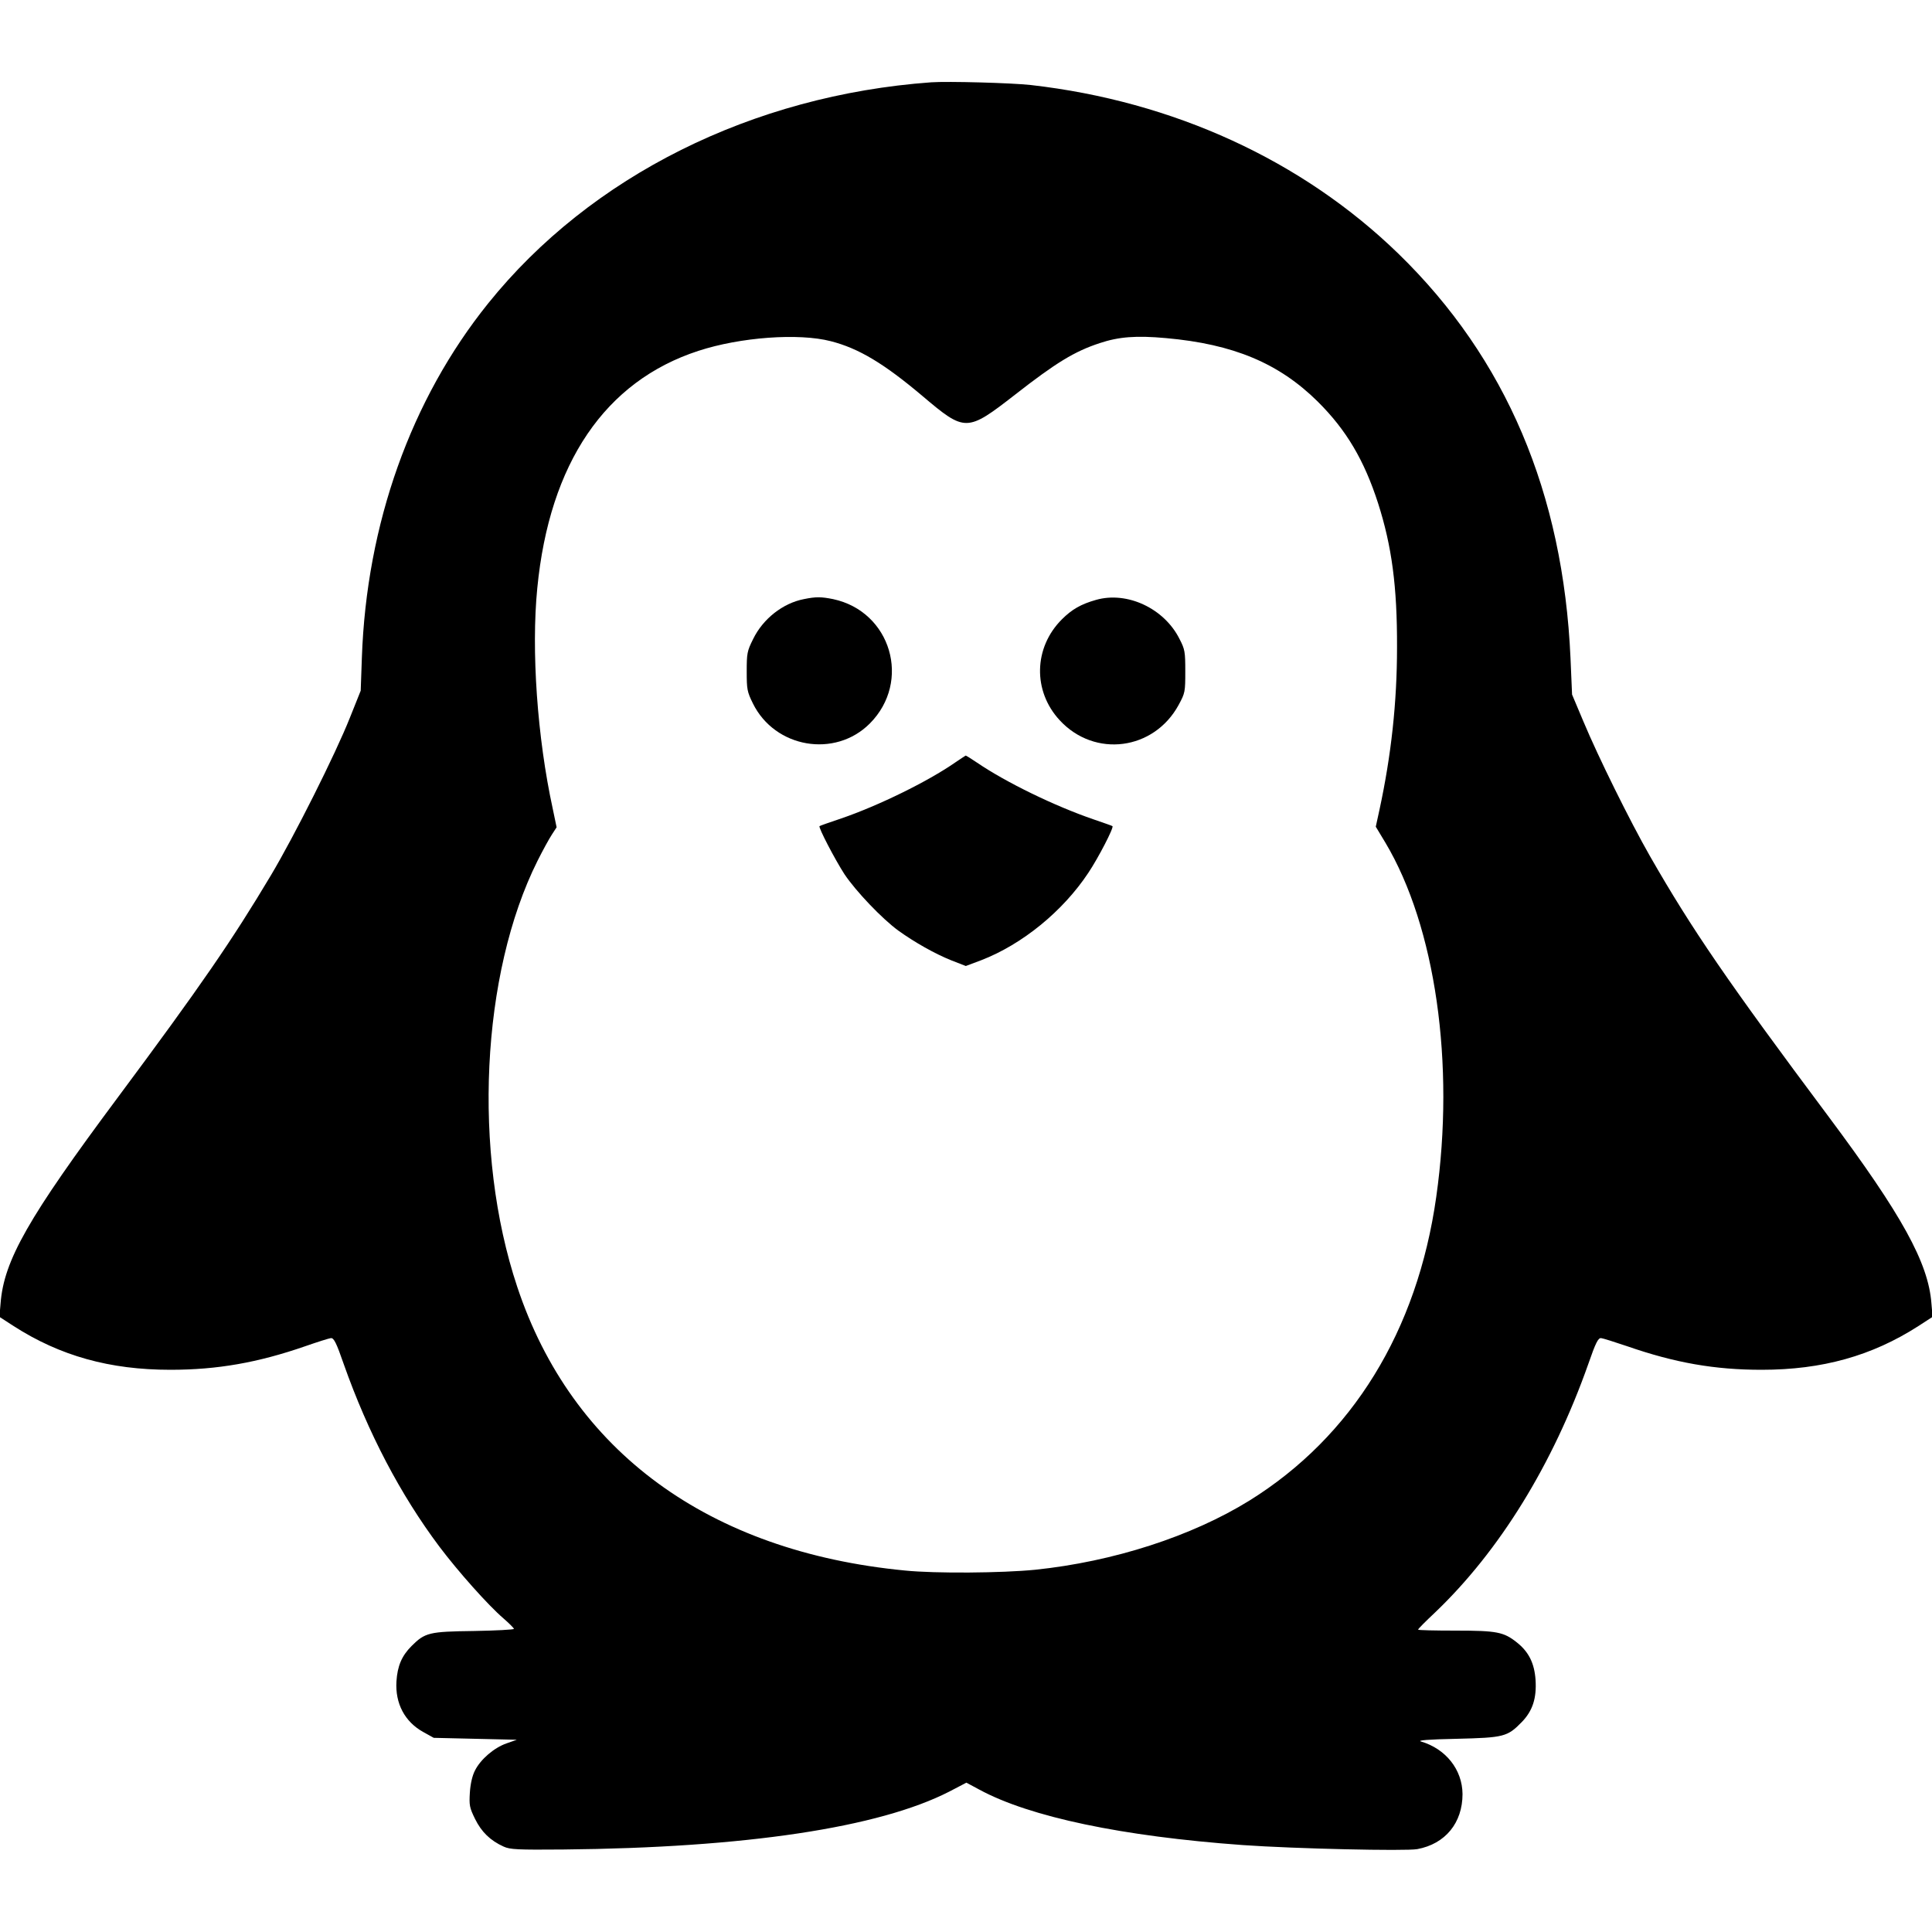 <?xml version="1.0" standalone="no"?>
<!DOCTYPE svg PUBLIC "-//W3C//DTD SVG 20010904//EN"
 "http://www.w3.org/TR/2001/REC-SVG-20010904/DTD/svg10.dtd">
<svg version="1.0" xmlns="http://www.w3.org/2000/svg"
 width="1000pt" height="1000pt" viewBox="0 0 1000 1000"
 preserveAspectRatio="xMidYMid meet">
<g transform="translate(0,1000) scale(0.1,-0.1)"
fill="#000000" stroke="none">
<path d="M4820 9574 c-925 -67 -1763 -485 -2293 -1144 -400 -497 -630 -1142
-654 -1835 l-6 -170 -56 -140 c-75 -189 -288 -613 -409 -816 -200 -335 -362
-571 -792 -1149 -464 -623 -590 -844 -607 -1066 l-6 -70 74 -48 c240 -154 497
-226 811 -226 243 0 453 37 698 122 63 22 123 41 133 42 15 1 28 -24 66 -134
126 -357 294 -677 495 -945 97 -129 253 -304 331 -371 30 -26 55 -51 55 -55 0
-4 -93 -9 -207 -11 -232 -3 -253 -8 -323 -78 -51 -51 -73 -104 -78 -183 -7
-114 43 -209 139 -262 l54 -30 215 -5 215 -5 -54 -19 c-63 -22 -134 -82 -163
-141 -13 -25 -23 -67 -26 -113 -4 -66 -2 -78 27 -137 33 -67 79 -112 148 -143
33 -15 70 -17 308 -15 943 9 1634 113 1999 300 l88 46 67 -36 c262 -142 741
-242 1363 -287 268 -19 843 -32 904 -21 145 27 234 136 234 285 -1 126 -86
234 -215 272 -21 6 36 11 185 14 244 6 262 10 337 87 56 58 77 123 71 218 -6
86 -35 145 -97 194 -68 54 -103 61 -317 61 -107 0 -194 2 -194 5 0 4 39 43 88
89 333 318 609 765 793 1286 38 110 51 135 66 134 10 -1 70 -20 135 -42 248
-86 453 -122 696 -122 314 0 571 72 811 226 l74 48 -6 70 c-16 210 -153 458
-532 966 -523 700 -708 970 -925 1349 -104 182 -268 514 -344 696 l-59 140 -8
187 c-38 856 -334 1553 -890 2094 -498 484 -1165 790 -1904 874 -99 11 -429
20 -515 14z m-520 -1340 c145 -37 276 -116 475 -284 221 -187 229 -187 480 8
210 164 306 223 437 266 99 33 189 40 343 26 349 -31 585 -130 786 -329 148
-147 240 -303 312 -526 71 -222 99 -431 98 -745 0 -286 -30 -559 -91 -842
l-19 -87 50 -83 c259 -435 361 -1144 263 -1833 -98 -694 -435 -1241 -967
-1572 -299 -185 -704 -316 -1109 -358 -171 -17 -515 -20 -674 -4 -1016 98
-1724 617 -2007 1469 -232 696 -187 1620 105 2204 27 54 61 116 75 137 l24 37
-20 96 c-80 367 -112 820 -80 1142 63 647 351 1071 834 1228 217 71 519 93
685 50z"/>
<path d="M4161 6899 c-109 -21 -212 -102 -263 -207 -31 -62 -33 -74 -33 -167
0 -93 2 -105 32 -166 114 -231 425 -284 605 -104 217 218 110 580 -190 644
-60 12 -88 13 -151 0z"/>
<path d="M5673 6895 c-78 -22 -125 -49 -177 -101 -146 -146 -151 -371 -11
-522 181 -196 488 -156 616 80 33 61 34 67 34 173 0 102 -2 114 -30 168 -79
158 -271 248 -432 202z"/>
<path d="M4945 6054 c-144 -100 -398 -224 -590 -290 -60 -20 -111 -38 -113
-40 -8 -5 81 -175 129 -249 59 -88 194 -230 279 -292 85 -61 188 -119 272
-153 l77 -30 80 30 c212 82 422 253 554 452 51 76 134 236 125 242 -2 2 -46
17 -98 35 -201 69 -452 191 -602 293 -31 21 -58 38 -60 37 -2 -1 -25 -16 -53
-35z"/>
</g>
</svg>

